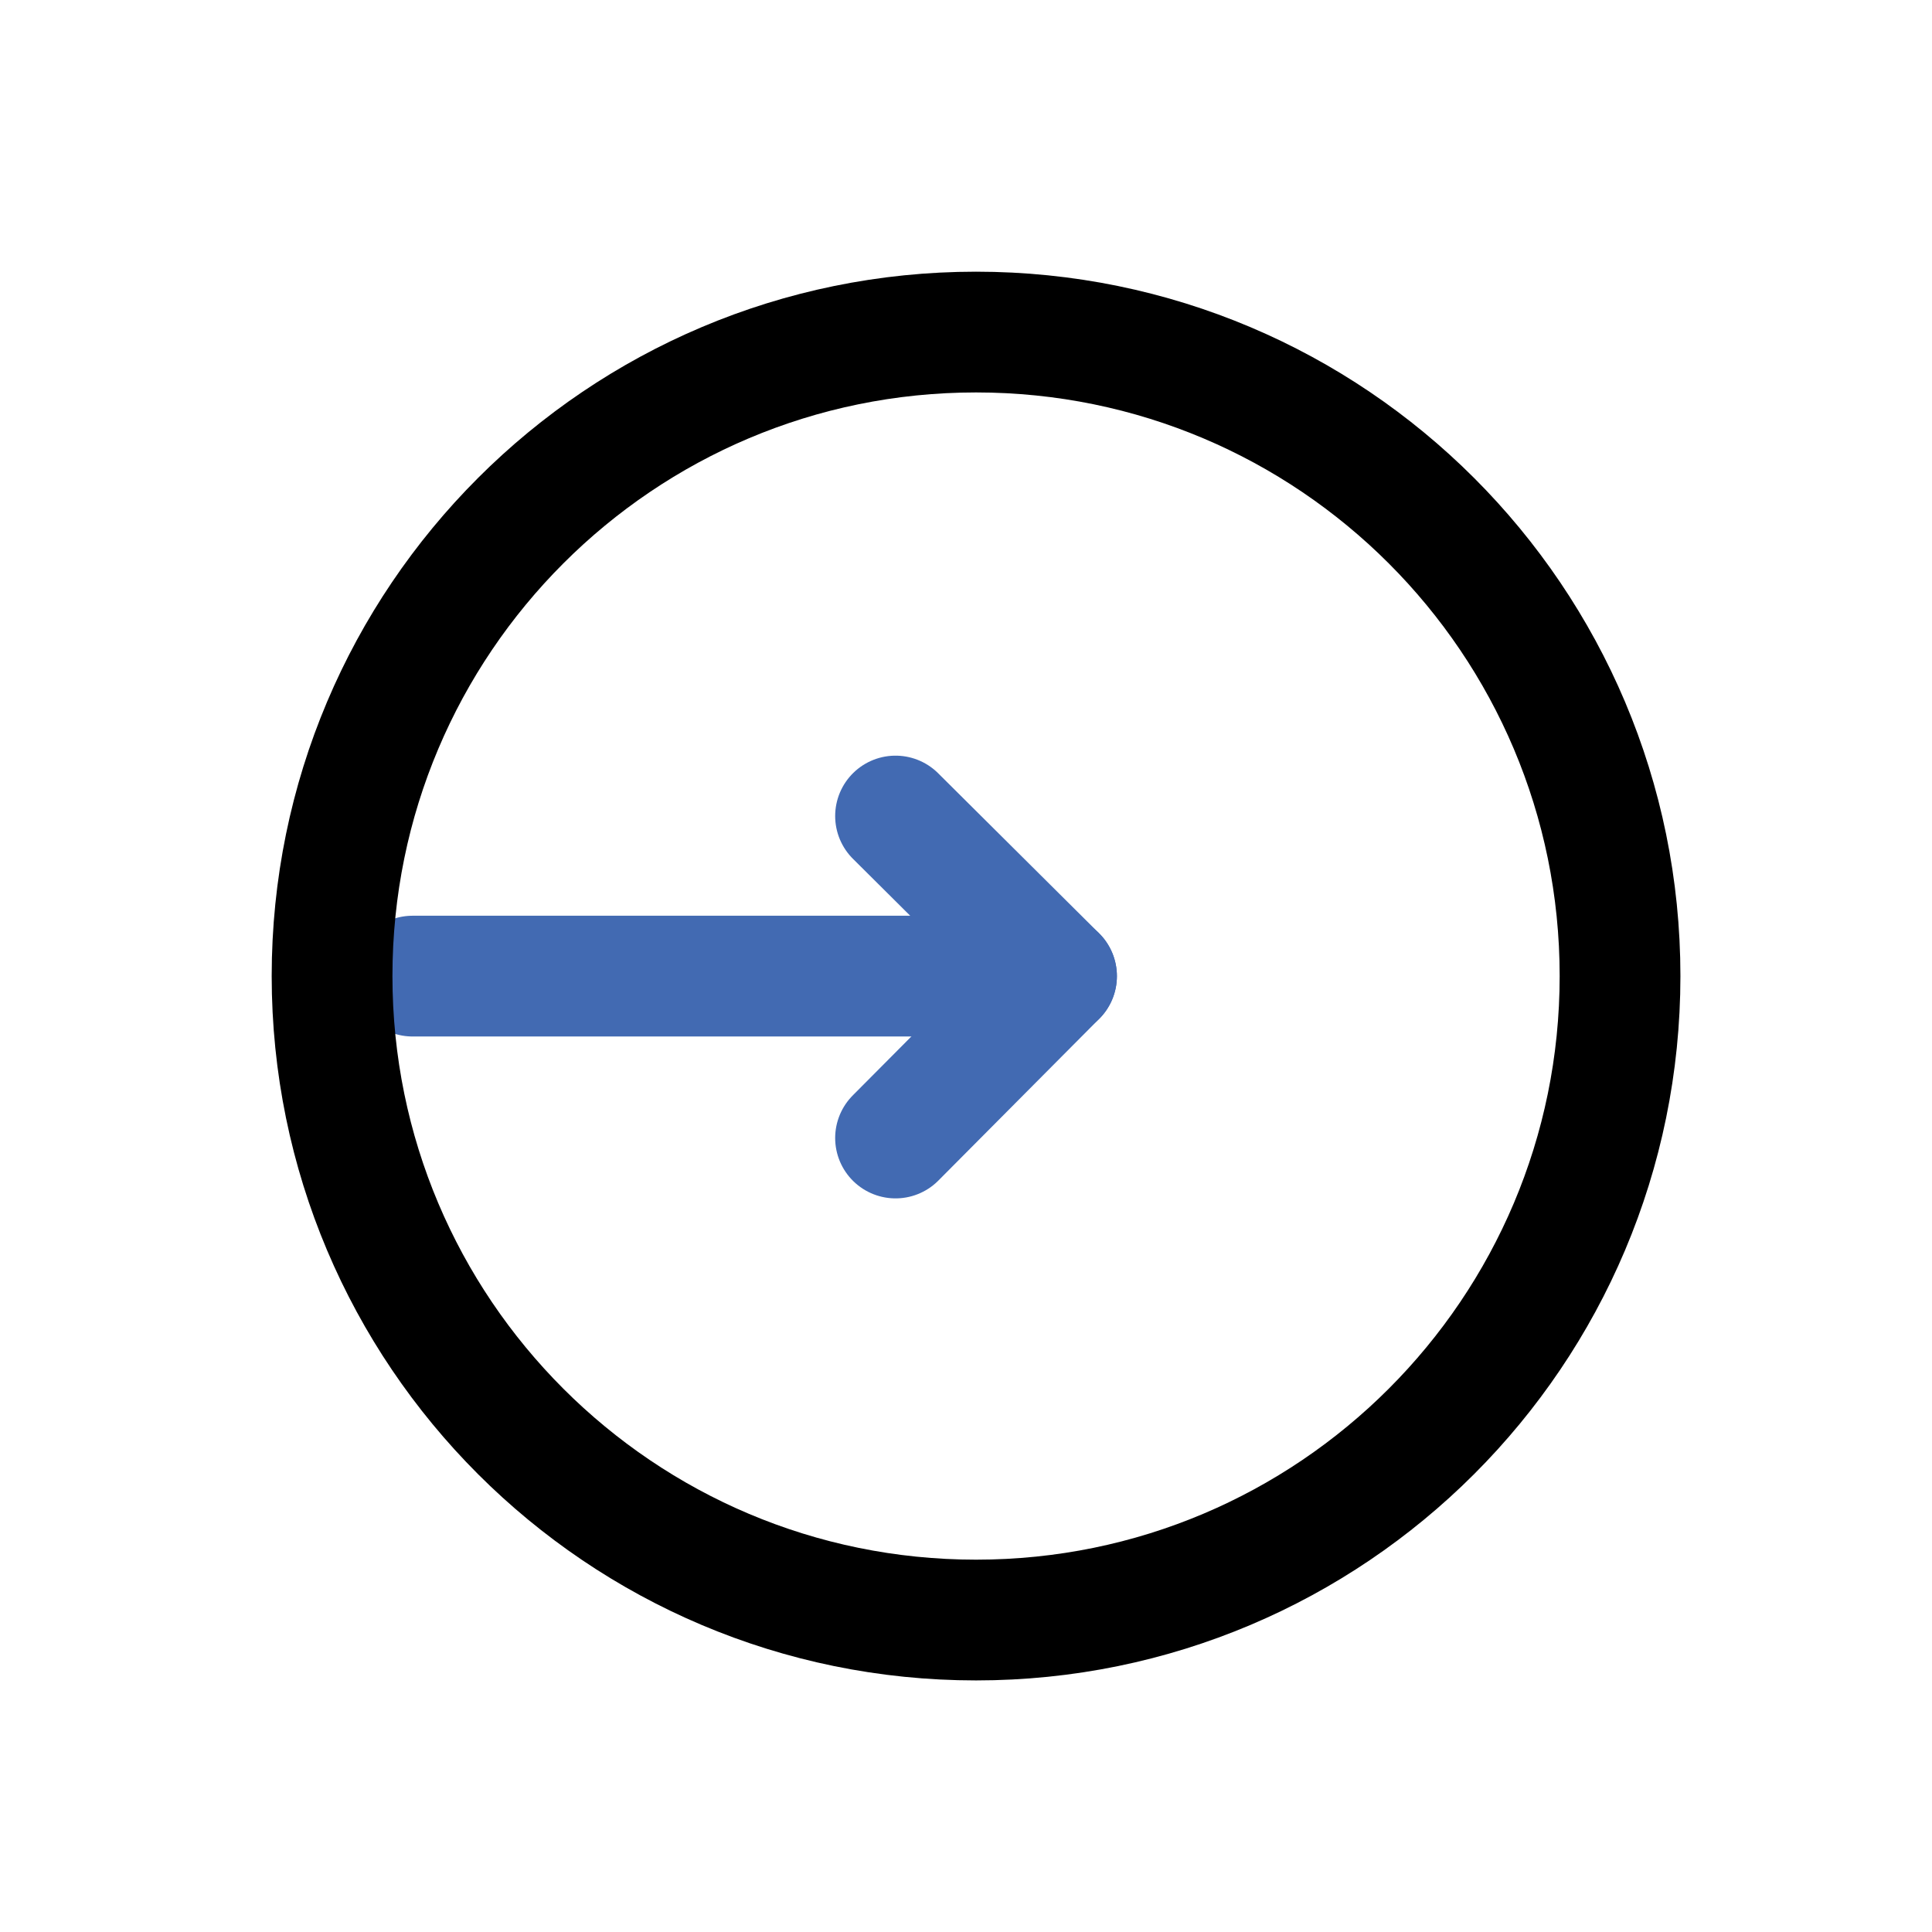 <?xml version="1.0" encoding="utf-8"?><!-- Скачано с сайта svg4.ru / Downloaded from svg4.ru -->
<svg width="800px" height="800px" viewBox="0 0 64 64" fill="none" xmlns="http://www.w3.org/2000/svg">
<g clip-path="url(#clip0_14_1899)">
<path d="M29.666 27.032L34.999 32.335L29.666 37.698" stroke="#426AB2" stroke-width="4" stroke-linecap="round" stroke-linejoin="round"/>
<path d="M34.999 32.335H13.667" stroke="#426AB2" stroke-width="4" stroke-linecap="round" stroke-linejoin="round"/>
<path d="M32.333 53.666C44.115 53.666 53.666 44.115 53.666 32.333C53.666 20.551 44.115 11 32.333 11C20.551 11 11 20.551 11 32.333C11 44.115 20.551 53.666 32.333 53.666Z" stroke="#000000" stroke-width="4" stroke-linecap="round" stroke-linejoin="round"/>
</g>
<defs>
<clipPath id="clip0_14_1899">
<rect width="46.666" height="46.666" fill="white" transform="translate(9 9)"/>
</clipPath>
</defs>
</svg>